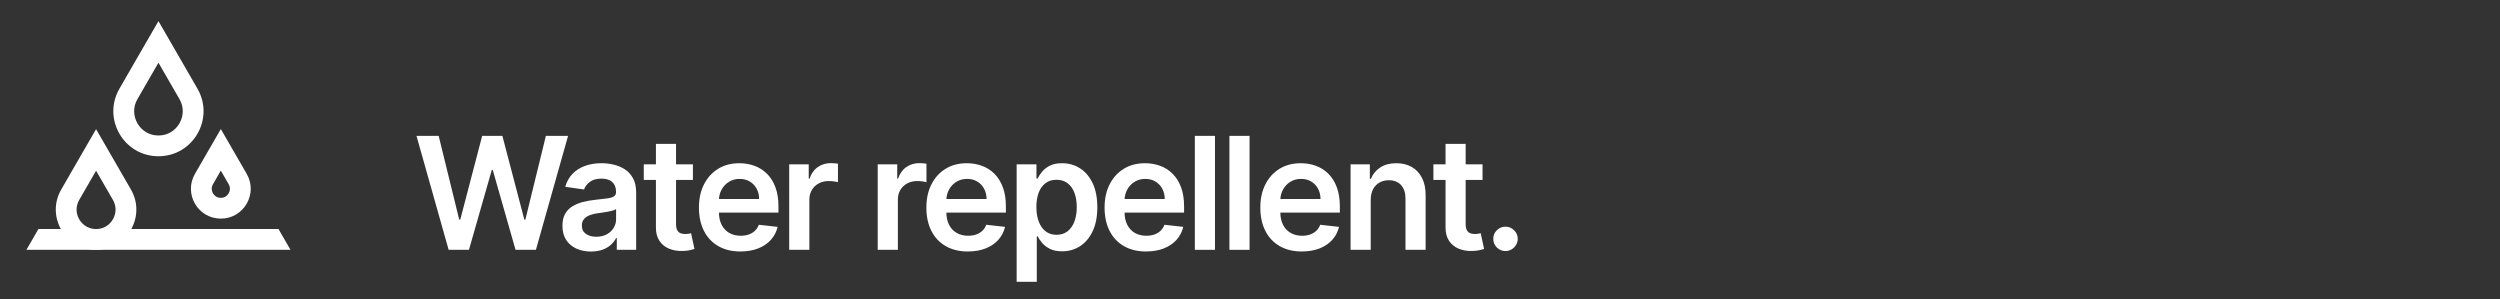 <?xml version="1.0" encoding="UTF-8"?>
<svg xmlns="http://www.w3.org/2000/svg" width="1420" height="170" viewBox="0 0 1420 170">
  <rect x="0" y="0" width="1420" height="170" fill="#333333" stroke="none"/>
  <defs>
    <style>
      .cls-1 {
        fill: #fff;
        stroke-width: 0px;
      }
    </style>
  </defs>
  <g id="Icon">
    <g>
      <polygon class="cls-1" points="165 141.9 15 141.9 21.82 130.09 158.18 130.09 165 141.9"></polygon>
      <path class="cls-1" d="M90,35.61l11.93,20.67c1.29,2.24,1.93,4.62,1.88,7.08-.04,2.32-.69,4.63-1.88,6.7-1.19,2.06-2.87,3.78-4.86,4.98-2.11,1.27-4.49,1.91-7.07,1.91s-4.96-.64-7.07-1.91c-1.99-1.19-3.67-2.92-4.86-4.98-1.19-2.06-1.84-4.38-1.88-6.7-.04-2.46.59-4.84,1.88-7.08l11.93-20.67M90,11.99l-22.16,38.38c-9.85,17.06,2.46,38.38,22.16,38.38h0c19.7,0,32.01-21.32,22.16-38.38l-22.16-38.38h0Z"></path>
      <path class="cls-1" d="M54.57,96.97l9.56,16.56c2.88,4.98.96,9.38,0,11.04-.96,1.66-3.81,5.52-9.56,5.52s-8.6-3.86-9.56-5.52c-.96-1.66-2.88-6.06,0-11.04l9.56-16.56M54.57,73.36l-19.79,34.27c-8.79,15.23,2.2,34.27,19.79,34.27h0c17.59,0,28.58-19.04,19.79-34.27l-19.79-34.27h0Z"></path>
      <path class="cls-1" d="M125.43,96.91l4.46,7.73c1.29,2.24.56,4.19,0,5.15-.56.96-1.87,2.58-4.46,2.58s-3.91-1.61-4.46-2.58c-.56-.96-1.29-2.91,0-5.15l4.46-7.73M125.43,73.3l-14.69,25.44c-6.53,11.31,1.63,25.44,14.69,25.44h0c13.06,0,21.22-14.13,14.69-25.44l-14.69-25.44h0Z"></path>
    </g>
  </g>
  <g id="Text_Outlines" data-name="Text Outlines">
    <g>
      <path class="cls-1" d="M254.83,141.9l-18.27-64.73h12.61l11.66,47.57h.6l12.45-47.57h11.47l12.48,47.6h.57l11.66-47.6h12.61l-18.27,64.73h-11.57l-12.96-45.42h-.51l-12.99,45.42h-11.57Z"></path>
      <path class="cls-1" d="M335.72,142.88c-3.08,0-5.84-.55-8.3-1.66-2.46-1.11-4.39-2.74-5.82-4.91-1.42-2.17-2.13-4.85-2.13-8.03,0-2.74.51-5,1.52-6.8,1.01-1.79,2.39-3.22,4.14-4.3,1.75-1.07,3.72-1.89,5.93-2.45,2.2-.56,4.48-.96,6.84-1.22,2.84-.29,5.15-.56,6.92-.81,1.77-.24,3.06-.62,3.87-1.14.81-.52,1.22-1.32,1.22-2.42v-.19c0-2.38-.71-4.22-2.12-5.53-1.41-1.31-3.45-1.96-6.1-1.96-2.8,0-5.02.61-6.65,1.83-1.63,1.22-2.73,2.67-3.3,4.33l-10.68-1.52c.84-2.95,2.23-5.42,4.17-7.41s4.31-3.49,7.11-4.49c2.8-1,5.9-1.5,9.29-1.5,2.34,0,4.67.27,6.98.82,2.32.55,4.44,1.45,6.35,2.7,1.92,1.25,3.46,2.96,4.63,5.1,1.17,2.15,1.75,4.84,1.75,8.06v32.49h-11v-6.67h-.38c-.7,1.35-1.67,2.61-2.92,3.78-1.25,1.17-2.82,2.11-4.71,2.81-1.89.71-4.09,1.06-6.62,1.06ZM338.69,134.47c2.3,0,4.29-.46,5.97-1.38,1.69-.92,2.99-2.13,3.9-3.65.92-1.52,1.38-3.17,1.38-4.96v-5.72c-.36.29-.96.57-1.82.82-.85.25-1.81.47-2.86.66-1.05.19-2.1.36-3.13.51-1.03.15-1.93.27-2.69.38-1.71.23-3.23.61-4.58,1.14-1.35.53-2.41,1.26-3.19,2.2-.78.94-1.17,2.14-1.17,3.62,0,2.11.77,3.7,2.31,4.77,1.54,1.07,3.5,1.61,5.88,1.61Z"></path>
      <path class="cls-1" d="M393.57,93.35v8.85h-27.91v-8.85h27.91ZM372.55,81.72h11.44v45.57c0,1.54.24,2.71.71,3.52.47.81,1.1,1.36,1.88,1.66.78.3,1.64.44,2.59.44.72,0,1.38-.05,1.98-.16.6-.11,1.06-.2,1.38-.28l1.93,8.94c-.61.21-1.48.44-2.61.7s-2.5.4-4.12.44c-2.87.08-5.45-.35-7.74-1.31s-4.11-2.45-5.45-4.47c-1.34-2.02-2-4.55-1.98-7.58v-47.47Z"></path>
      <path class="cls-1" d="M420.57,142.84c-4.87,0-9.07-1.02-12.59-3.05-3.53-2.03-6.24-4.92-8.14-8.66-1.9-3.74-2.84-8.15-2.84-13.23s.95-9.38,2.86-13.16c1.91-3.78,4.58-6.73,8.01-8.85,3.43-2.12,7.47-3.18,12.1-3.18,2.99,0,5.82.48,8.49,1.44,2.67.96,5.03,2.44,7.08,4.44,2.05,2,3.67,4.55,4.85,7.63,1.18,3.09,1.77,6.76,1.77,11.01v3.51h-39.79v-7.71h28.82c-.02-2.19-.5-4.15-1.42-5.86-.93-1.72-2.22-3.07-3.87-4.06-1.65-.99-3.58-1.49-5.77-1.49-2.34,0-4.39.56-6.16,1.69-1.77,1.13-3.15,2.6-4.12,4.42-.98,1.82-1.48,3.82-1.5,5.99v6.73c0,2.82.52,5.24,1.55,7.25,1.03,2.01,2.48,3.55,4.33,4.61,1.85,1.06,4.02,1.6,6.51,1.6,1.66,0,3.17-.24,4.52-.71,1.35-.47,2.52-1.17,3.51-2.1.99-.93,1.74-2.08,2.24-3.44l10.68,1.2c-.67,2.82-1.95,5.28-3.84,7.38-1.89,2.1-4.29,3.72-7.22,4.87-2.93,1.15-6.28,1.72-10.05,1.72Z"></path>
      <path class="cls-1" d="M448.27,141.9v-48.55h11.09v8.09h.51c.89-2.8,2.41-4.97,4.57-6.49s4.63-2.29,7.41-2.29c.63,0,1.34.03,2.13.08.79.05,1.45.13,1.98.24v10.52c-.48-.17-1.25-.32-2.29-.46-1.04-.14-2.05-.21-3.02-.21-2.09,0-3.96.45-5.61,1.34-1.65.9-2.96,2.13-3.9,3.71-.95,1.58-1.42,3.4-1.42,5.47v28.54h-11.44Z"></path>
      <path class="cls-1" d="M498.54,141.9v-48.55h11.09v8.09h.51c.89-2.8,2.41-4.97,4.57-6.49s4.63-2.29,7.41-2.29c.63,0,1.34.03,2.13.08.79.05,1.45.13,1.98.24v10.52c-.48-.17-1.25-.32-2.29-.46-1.04-.14-2.05-.21-3.02-.21-2.09,0-3.96.45-5.61,1.34-1.65.9-2.96,2.13-3.9,3.71-.95,1.58-1.42,3.4-1.42,5.47v28.54h-11.44Z"></path>
      <path class="cls-1" d="M549.75,142.84c-4.87,0-9.07-1.02-12.59-3.05-3.53-2.03-6.24-4.92-8.14-8.66-1.9-3.74-2.84-8.15-2.84-13.23s.95-9.38,2.86-13.16c1.91-3.78,4.58-6.73,8.01-8.85,3.43-2.12,7.47-3.18,12.1-3.18,2.99,0,5.82.48,8.49,1.44,2.67.96,5.03,2.44,7.08,4.44,2.05,2,3.67,4.55,4.85,7.63,1.18,3.09,1.77,6.76,1.77,11.01v3.51h-39.79v-7.71h28.82c-.02-2.19-.5-4.15-1.42-5.86-.93-1.72-2.22-3.07-3.87-4.06-1.65-.99-3.58-1.49-5.77-1.49-2.34,0-4.39.56-6.16,1.69-1.77,1.13-3.15,2.6-4.12,4.42-.98,1.82-1.48,3.82-1.5,5.99v6.73c0,2.82.52,5.24,1.55,7.25,1.03,2.01,2.48,3.55,4.33,4.61,1.85,1.06,4.02,1.6,6.51,1.6,1.66,0,3.17-.24,4.52-.71,1.35-.47,2.52-1.17,3.51-2.1.99-.93,1.74-2.08,2.24-3.44l10.68,1.2c-.67,2.82-1.95,5.28-3.84,7.38-1.89,2.1-4.29,3.72-7.22,4.87-2.93,1.15-6.28,1.72-10.05,1.72Z"></path>
      <path class="cls-1" d="M577.45,160.1v-66.75h11.25v8.03h.66c.59-1.18,1.42-2.44,2.5-3.78,1.07-1.34,2.53-2.49,4.36-3.45,1.83-.96,4.17-1.44,7.02-1.44,3.75,0,7.14.95,10.16,2.86,3.02,1.91,5.42,4.72,7.21,8.44,1.78,3.72,2.67,8.28,2.67,13.67s-.87,9.86-2.62,13.59c-1.75,3.73-4.13,6.57-7.14,8.53-3.01,1.96-6.43,2.94-10.24,2.94-2.78,0-5.09-.46-6.92-1.39-1.83-.93-3.3-2.05-4.41-3.37-1.11-1.32-1.96-2.56-2.58-3.75h-.47v25.85h-11.44ZM588.67,117.62c0,3.14.45,5.89,1.34,8.25.9,2.36,2.19,4.2,3.89,5.52,1.7,1.32,3.76,1.98,6.18,1.98s4.65-.68,6.35-2.04c1.71-1.36,3-3.22,3.87-5.59.87-2.37,1.31-5.07,1.31-8.11s-.43-5.69-1.3-8.03c-.86-2.34-2.15-4.17-3.86-5.5-1.71-1.33-3.83-1.99-6.38-1.99s-4.52.64-6.23,1.93c-1.71,1.29-3,3.09-3.87,5.4-.87,2.32-1.31,5.05-1.31,8.19Z"></path>
      <path class="cls-1" d="M650.97,142.84c-4.87,0-9.07-1.02-12.59-3.05-3.53-2.03-6.24-4.92-8.14-8.66-1.9-3.74-2.84-8.15-2.84-13.23s.95-9.38,2.86-13.16c1.91-3.78,4.58-6.73,8.01-8.85,3.43-2.12,7.47-3.18,12.1-3.18,2.99,0,5.82.48,8.49,1.44,2.67.96,5.03,2.44,7.08,4.44,2.05,2,3.67,4.55,4.85,7.63,1.18,3.09,1.77,6.76,1.77,11.01v3.51h-39.79v-7.71h28.82c-.02-2.19-.5-4.15-1.42-5.86-.93-1.72-2.22-3.07-3.87-4.06-1.65-.99-3.58-1.49-5.77-1.49-2.34,0-4.39.56-6.16,1.69-1.77,1.13-3.15,2.6-4.12,4.42-.98,1.82-1.48,3.82-1.5,5.99v6.73c0,2.82.52,5.24,1.55,7.25,1.03,2.01,2.48,3.55,4.33,4.61,1.85,1.06,4.02,1.6,6.51,1.6,1.66,0,3.17-.24,4.52-.71,1.35-.47,2.52-1.17,3.51-2.1.99-.93,1.74-2.08,2.24-3.44l10.68,1.2c-.67,2.82-1.95,5.28-3.84,7.38-1.89,2.1-4.29,3.72-7.22,4.87-2.93,1.15-6.28,1.72-10.05,1.72Z"></path>
      <path class="cls-1" d="M690.11,77.17v64.73h-11.44v-64.73h11.44Z"></path>
      <path class="cls-1" d="M709.75,77.17v64.73h-11.44v-64.73h11.44Z"></path>
      <path class="cls-1" d="M739.44,142.84c-4.87,0-9.07-1.02-12.59-3.05-3.53-2.03-6.24-4.92-8.14-8.66-1.9-3.74-2.84-8.15-2.84-13.23s.95-9.38,2.86-13.16c1.91-3.78,4.58-6.73,8.01-8.85,3.43-2.12,7.47-3.18,12.1-3.18,2.99,0,5.82.48,8.49,1.44,2.67.96,5.03,2.44,7.08,4.44,2.05,2,3.67,4.55,4.85,7.63,1.18,3.09,1.77,6.76,1.77,11.01v3.51h-39.79v-7.71h28.82c-.02-2.19-.5-4.15-1.42-5.86-.93-1.72-2.22-3.07-3.87-4.06-1.65-.99-3.58-1.49-5.77-1.49-2.34,0-4.39.56-6.16,1.69-1.77,1.13-3.15,2.6-4.12,4.42-.98,1.82-1.48,3.82-1.5,5.99v6.73c0,2.82.52,5.24,1.55,7.25,1.03,2.01,2.48,3.55,4.33,4.61,1.85,1.06,4.02,1.6,6.51,1.6,1.66,0,3.17-.24,4.52-.71,1.35-.47,2.52-1.17,3.51-2.1.99-.93,1.74-2.08,2.24-3.44l10.68,1.2c-.67,2.82-1.95,5.28-3.84,7.38-1.89,2.1-4.29,3.72-7.22,4.87-2.93,1.15-6.28,1.72-10.05,1.72Z"></path>
      <path class="cls-1" d="M778.57,113.45v28.44h-11.44v-48.55h10.94v8.25h.57c1.12-2.72,2.9-4.88,5.36-6.48s5.49-2.4,9.12-2.4c3.35,0,6.27.72,8.77,2.15,2.5,1.43,4.44,3.51,5.82,6.23,1.38,2.72,2.06,6.02,2.04,9.89v30.91h-11.44v-29.14c0-3.24-.84-5.78-2.51-7.62-1.68-1.83-3.99-2.75-6.94-2.75-2,0-3.78.44-5.33,1.31-1.55.87-2.76,2.13-3.63,3.78-.87,1.64-1.31,3.63-1.31,5.97Z"></path>
      <path class="cls-1" d="M842.08,93.35v8.85h-27.91v-8.85h27.91ZM821.06,81.72h11.44v45.57c0,1.54.24,2.71.71,3.52.47.81,1.1,1.36,1.88,1.66.78.3,1.64.44,2.59.44.72,0,1.38-.05,1.98-.16.6-.11,1.06-.2,1.38-.28l1.93,8.94c-.61.21-1.48.44-2.61.7s-2.5.4-4.12.44c-2.87.08-5.45-.35-7.74-1.31s-4.11-2.45-5.45-4.47c-1.34-2.02-2-4.55-1.98-7.58v-47.47Z"></path>
      <path class="cls-1" d="M855.14,142.59c-1.92,0-3.56-.67-4.93-2.02-1.37-1.35-2.04-2.99-2.02-4.93-.02-1.9.65-3.52,2.02-4.87,1.37-1.35,3.01-2.02,4.93-2.02s3.47.67,4.85,2.02c1.38,1.35,2.08,2.97,2.1,4.87-.02,1.29-.35,2.45-1,3.51-.64,1.05-1.49,1.89-2.53,2.51-1.04.62-2.19.93-3.43.93Z"></path>
    </g>
  </g>
</svg>
